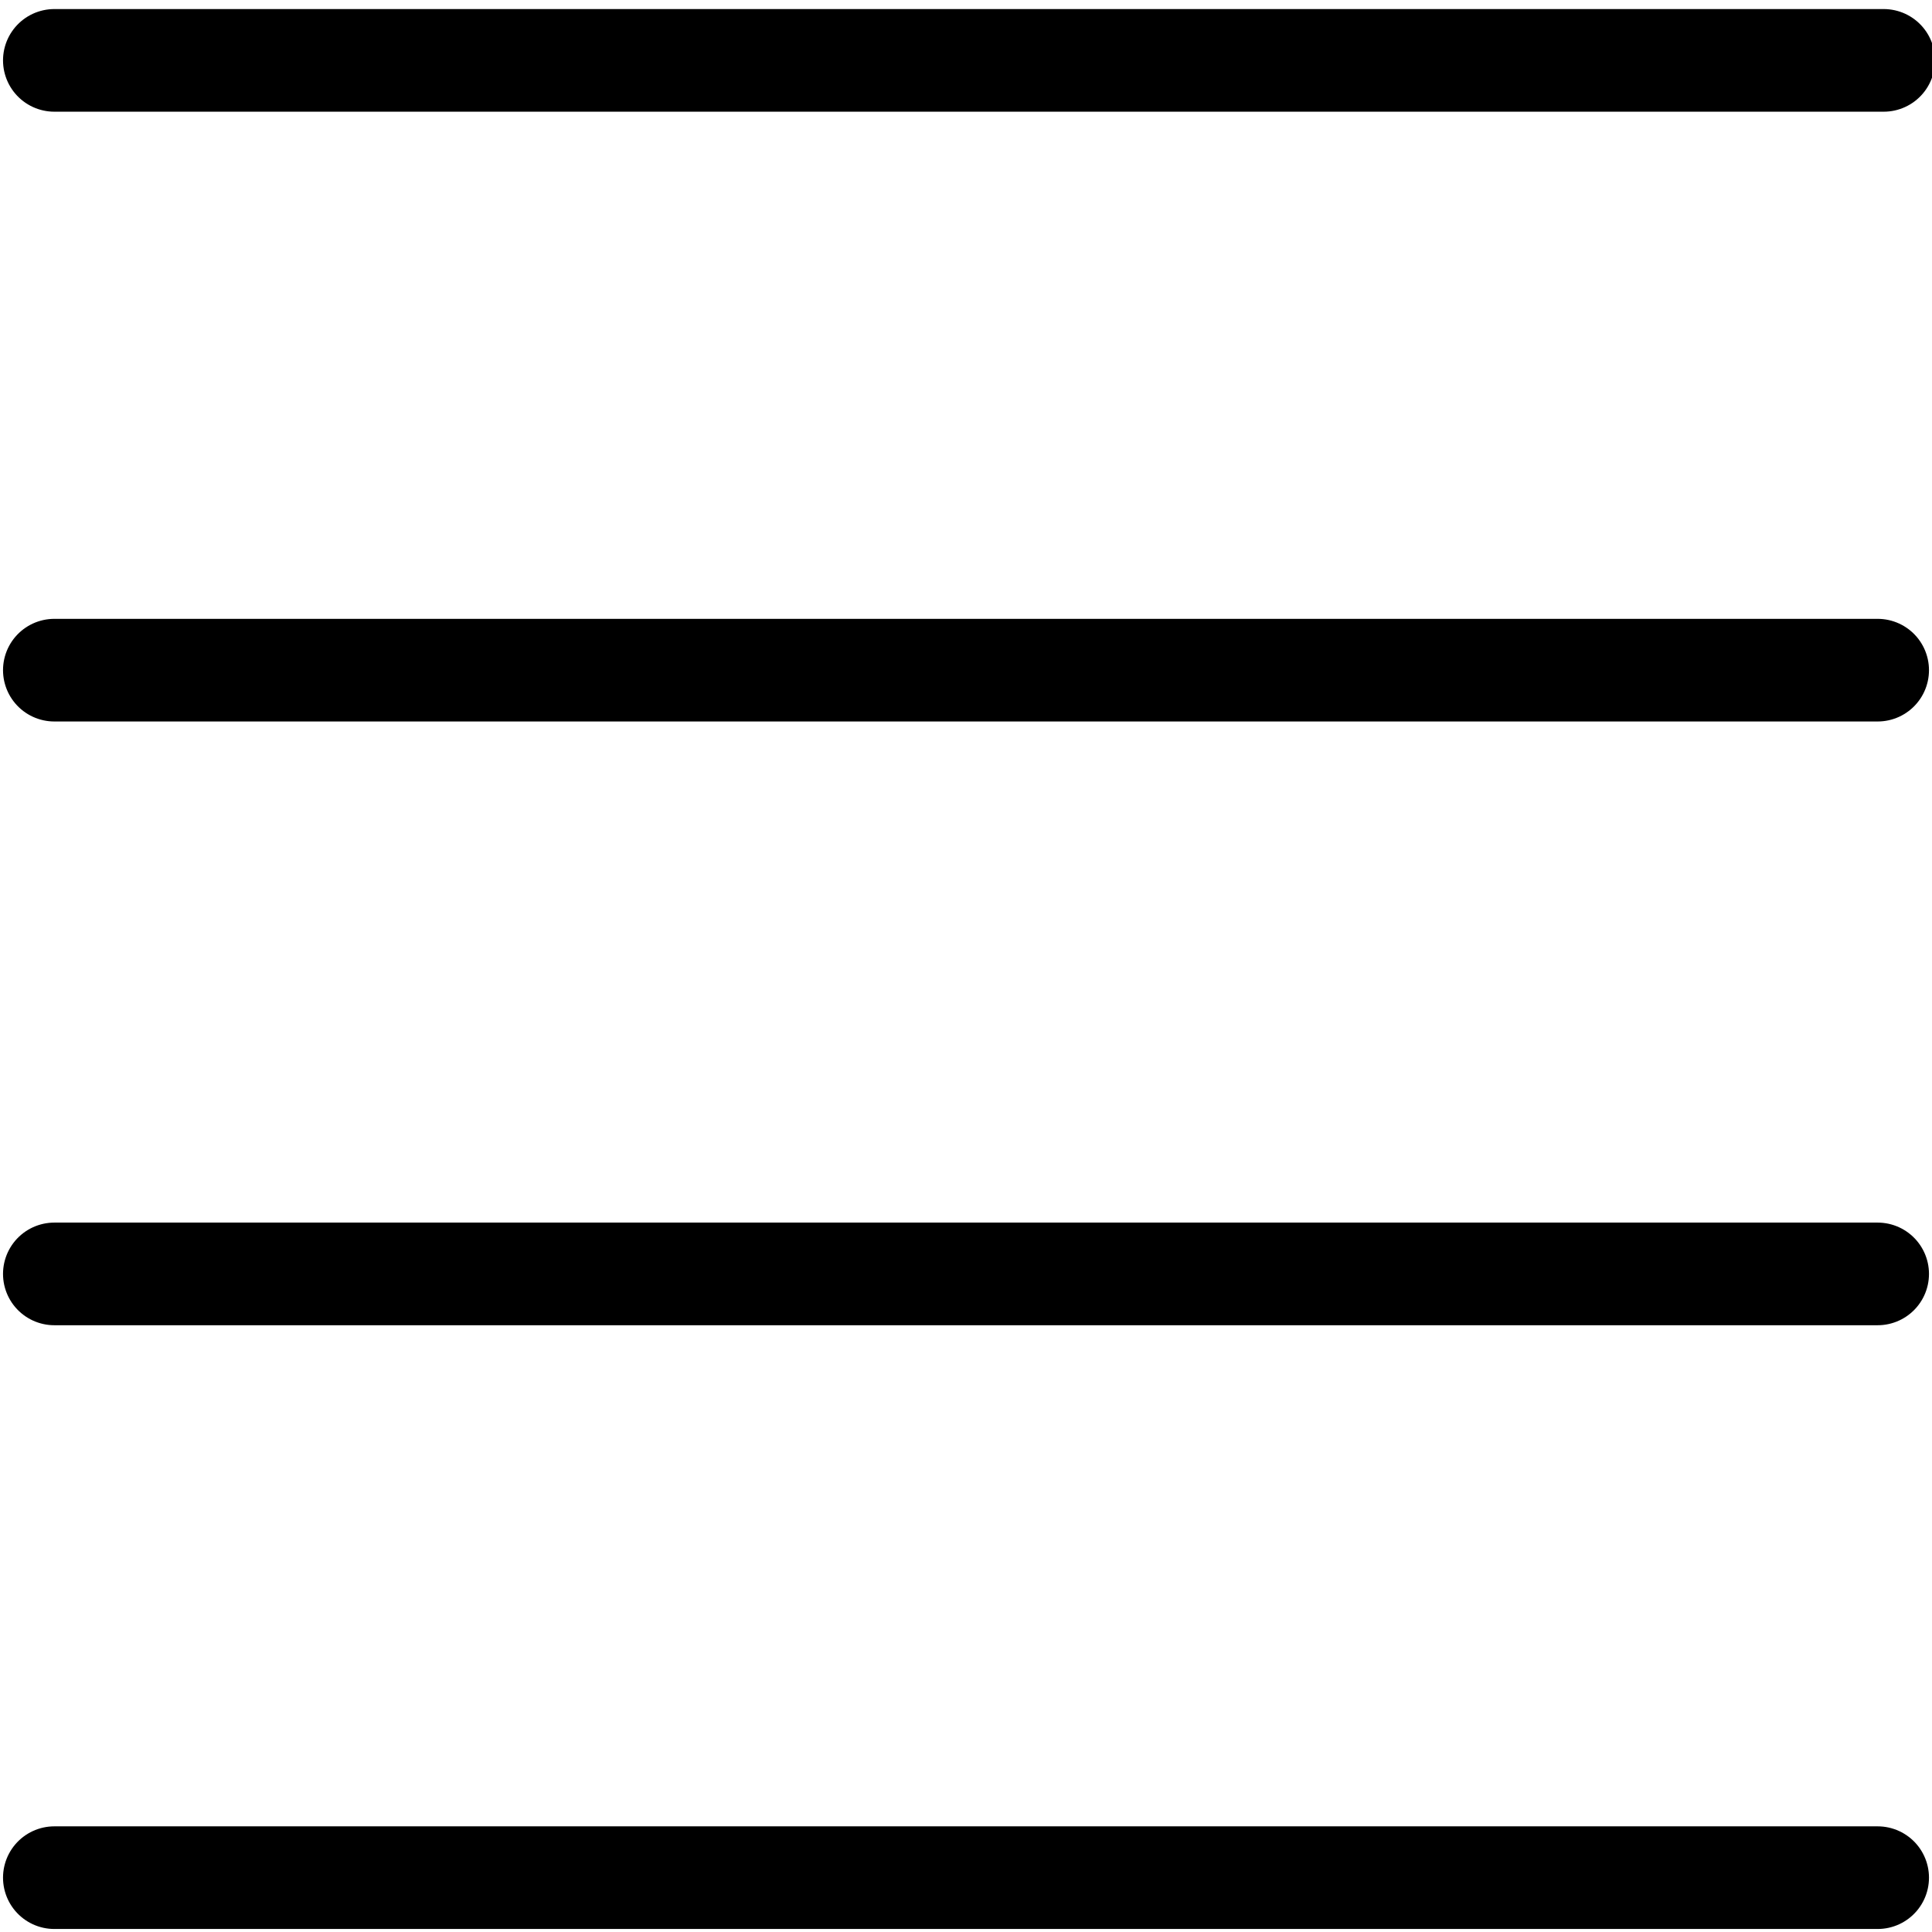 <?xml version="1.0" encoding="UTF-8"?>
<svg id="Layer_1" xmlns="http://www.w3.org/2000/svg" version="1.1" viewBox="0 0 32 32">
  <!-- Generator: Adobe Illustrator 29.3.0, SVG Export Plug-In . SVG Version: 2.1.0 Build 146)  -->
  <defs>
    <style>
      .st0 {
        fill: none;
        stroke: #000;
        stroke-linecap: round;
        stroke-linejoin: round;
        stroke-width: 1.7px;
      }
    </style>
  </defs>
  <line class="st0" x1=".9" y1="1" x2="31.2" y2="1"/>
  <line class="st0" x1=".9" y1="31.1" x2="31.1" y2="31.1"/>
  <line class="st0" x1=".9" y1="11.1" x2="31.1" y2="11.1"/>
  <line class="st0" x1=".9" y1="21.1" x2="31.1" y2="21.1"/>
</svg>